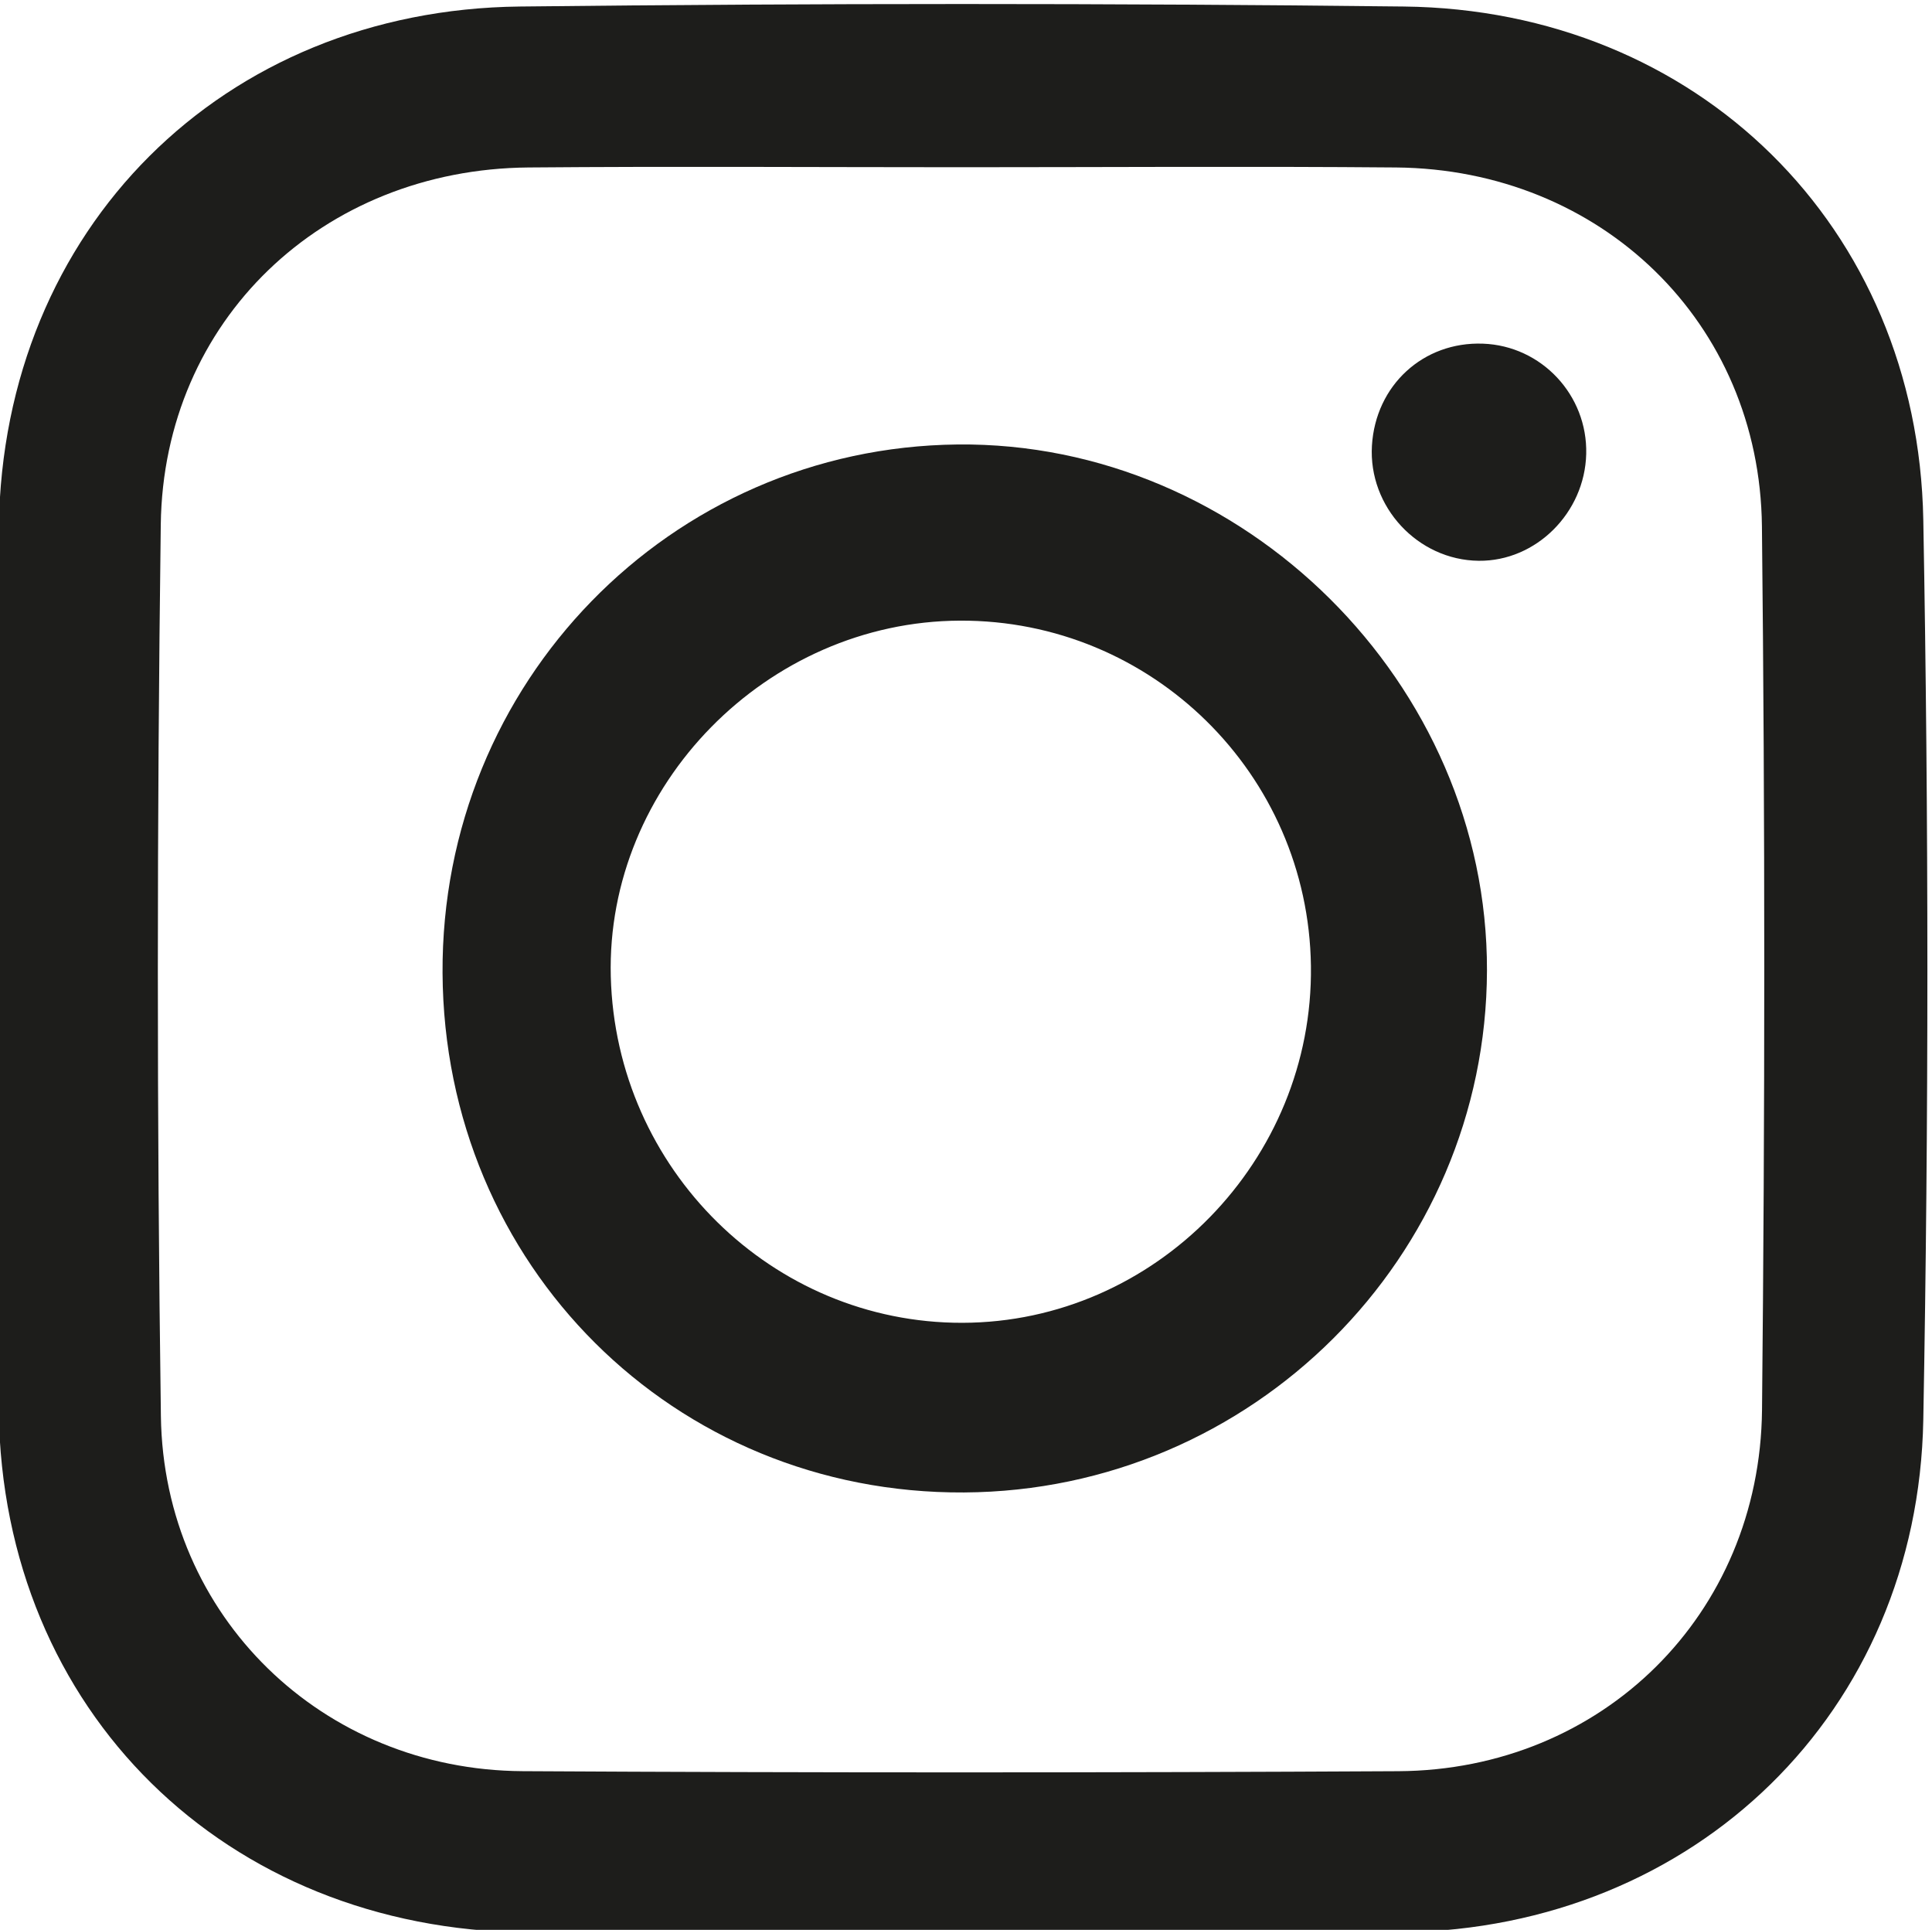 <?xml version="1.0" encoding="UTF-8" standalone="no"?>
<svg
   xmlns:dc="http://purl.org/dc/elements/1.1/"
   xmlns:cc="http://creativecommons.org/ns#"
   xmlns:rdf="http://www.w3.org/1999/02/22-rdf-syntax-ns#"
   xmlns:svg="http://www.w3.org/2000/svg"
   xmlns="http://www.w3.org/2000/svg"
   xmlns:sodipodi="http://sodipodi.sourceforge.net/DTD/sodipodi-0.dtd"
   xmlns:inkscape="http://www.inkscape.org/namespaces/inkscape"
   inkscape:version="1.0 (4035a4fb49, 2020-05-01)"
   sodipodi:docname="instagram-new.svg"
   viewBox="0 0 86.151 86.04"
   height="86.04"
   width="86.151"
   xml:space="preserve"
   id="svg833"
   version="1.1"><defs
     id="defs837"><clipPath
       id="clipPath851"
       clipPathUnits="userSpaceOnUse"><path
         id="path849"
         d="M 0,0 H 1920 V 1080 H 0 Z" /></clipPath><clipPath
       clipPathUnits="userSpaceOnUse"
       id="clipPath2478"><path
         d="M 0,1080 H 1920 V 0 H 0 Z"
         id="path2476" /></clipPath><clipPath
       clipPathUnits="userSpaceOnUse"
       id="clipPath2494"><path
         d="m 904.56,227.898 h 110.31 V 124.079 H 904.56 Z"
         id="path2492" /></clipPath><clipPath
       clipPathUnits="userSpaceOnUse"
       id="clipPath2530"><path
         d="m 818.658,205.621 h 63.191 v -59.17 h -63.191 z"
         id="path2528" /></clipPath></defs><sodipodi:namedview
     fit-margin-bottom="0"
     fit-margin-right="0"
     fit-margin-left="0"
     fit-margin-top="0"
     inkscape:current-layer="g845"
     inkscape:window-maximized="1"
     inkscape:window-y="-8"
     inkscape:window-x="-8"
     inkscape:cy="14.302731"
     inkscape:cx="94.572068"
     inkscape:zoom="3.684375"
     showgrid="false"
     id="namedview835"
     inkscape:window-height="1017"
     inkscape:window-width="1920"
     inkscape:pageshadow="2"
     inkscape:pageopacity="0"
     guidetolerance="10"
     gridtolerance="10"
     objecttolerance="10"
     borderopacity="1"
     bordercolor="#666666"
     pagecolor="#ffffff" /><g
     transform="matrix(1.333,0,0,-1.333,-737.478,719.17)"
     inkscape:label="MR_LandingPage2024"
     inkscape:groupmode="layer"
     id="g841"><g
       id="g843" /><g
       id="g845"><g
         transform="translate(-374.56,330.822)"
         id="g2490" /><g
         id="g2502"
         transform="translate(585.435,533.919)"><path
           id="path2500"
           style="fill:#1d1d1b;fill-opacity:1;fill-rule:nonzero;stroke:none"
           d="m 0,0 c -4.838,0 -9.675,0.033 -14.513,-0.008 -6.881,-0.059 -12.209,-5.11 -12.297,-11.945 -0.128,-9.939 -0.134,-19.883 0.004,-29.821 0.093,-6.707 5.419,-11.834 12.097,-11.872 9.764,-0.055 19.529,-0.053 29.294,-10e-4 6.813,0.036 12.1,5.23 12.17,12.083 0.099,9.851 0.103,19.704 -0.003,29.554 C 26.678,-5.183 21.364,-0.069 14.513,-0.008 9.675,0.034 4.838,0 0,0 m -0.32,-59.049 c -4.75,0 -9.501,-0.041 -14.251,0.008 -10.064,0.105 -17.532,7.399 -17.659,17.45 -0.125,9.854 -0.133,19.713 0.003,29.567 0.138,9.968 7.491,17.288 17.425,17.399 9.858,0.111 19.719,0.112 29.577,0 9.801,-0.112 17.196,-7.354 17.375,-17.166 0.182,-10.032 0.183,-20.072 0,-30.104 -0.179,-9.785 -7.633,-16.996 -17.413,-17.14 -5.018,-0.074 -10.038,-0.013 -15.057,-0.014" /></g><g
         id="g2510"
         transform="translate(597.1,507.205)"><path
           id="path2508"
           style="fill:#1d1d1b;fill-opacity:1;fill-rule:nonzero;stroke:none"
           d="m 0,0 c -0.085,6.42 -5.325,11.575 -11.74,11.549 -6.462,-0.026 -11.846,-5.512 -11.681,-11.903 0.166,-6.438 5.403,-11.595 11.762,-11.582 C -5.209,-11.923 0.087,-6.501 0,0 m -29.049,-0.236 c -0.052,9.706 7.615,17.575 17.225,17.677 9.579,0.102 17.736,-7.999 17.713,-17.591 -0.023,-9.591 -7.849,-17.404 -17.49,-17.46 -9.708,-0.057 -17.394,7.597 -17.448,17.374" /></g><g
         id="g2514"
         transform="translate(606.309,524.33)"><path
           id="path2512"
           style="fill:#1d1d1b;fill-opacity:1;fill-rule:nonzero;stroke:none"
           d="m 0,0 c -0.048,-1.971 -1.682,-3.594 -3.595,-3.574 -2.041,0.021 -3.697,1.807 -3.573,3.853 0.122,2.017 1.718,3.482 3.713,3.409 C -1.496,3.617 0.048,1.968 0,0" /></g></g></g></svg>
